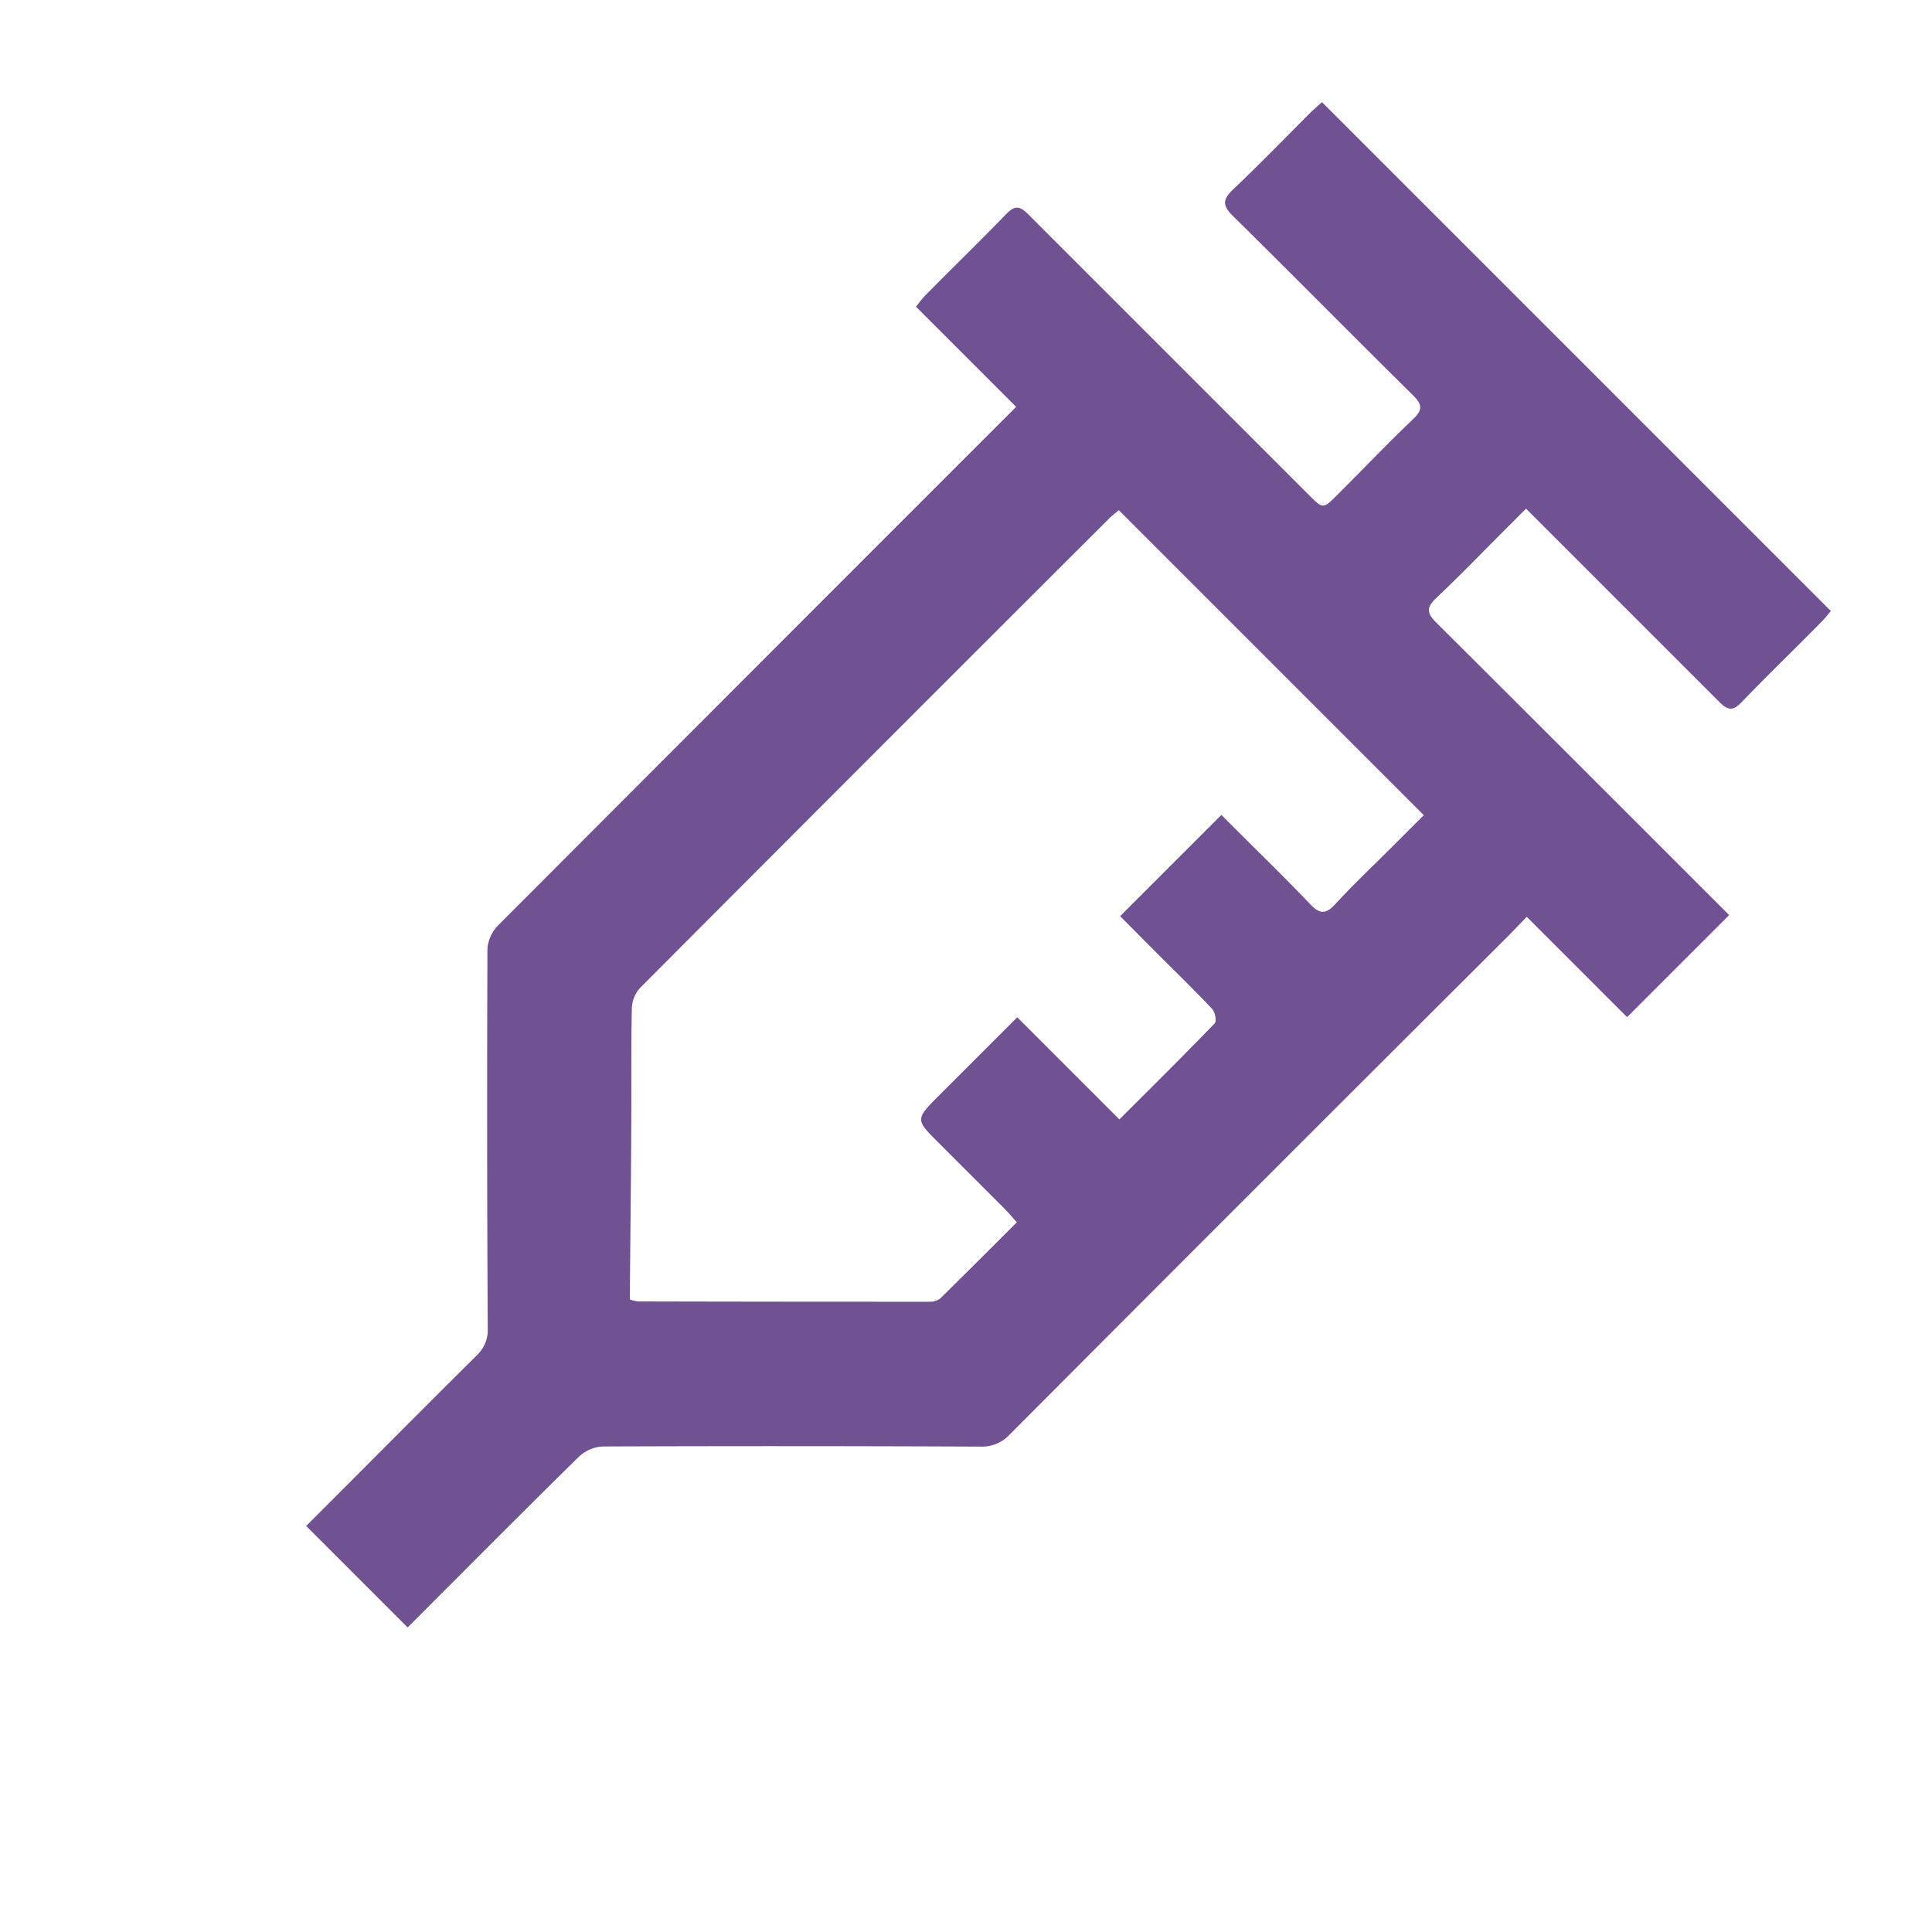 <svg xmlns="http://www.w3.org/2000/svg" xmlns:xlink="http://www.w3.org/1999/xlink" width="37.783" height="37.783" viewBox="0 0 37.783 37.783">
  <defs>
    <clipPath id="clip-path">
      <rect id="Rectangle_101" data-name="Rectangle 101" width="19.697" height="33.737" fill="#705191"/>
    </clipPath>
  </defs>
  <g id="Group_281" data-name="Group 281" transform="translate(23.856) rotate(45)">
    <g id="Group_227" data-name="Group 227" clip-path="url(#clip-path)">
      <path id="Path_461" data-name="Path 461" d="M16.922,8.434H19.7V5.611H19.28c-2.559,0-5.118,0-7.678.006-.26,0-.347-.066-.34-.336.018-.659.006-1.318.006-1.978V2.8h.4c1.65,0,3.3,0,4.949,0,.233,0,.313-.064.308-.3-.014-.749,0-1.5-.007-2.249,0-.084-.013-.169-.02-.253H2.823c0,.112-.013.21-.013.307,0,.71.012,1.42-.007,2.129-.007.282.067.374.362.372,1.659-.013,3.318,0,4.979-.011.245,0,.33.064.324.318-.016.7,0,1.4,0,2.1,0,.4,0,.4-.387.4-2.589,0-5.178,0-7.768,0-.232,0-.312.059-.307.3.013.75,0,1.5.006,2.249a2.788,2.788,0,0,0,.028.281H2.809v.438q0,6.943.007,13.886a.738.738,0,0,0,.169.474Q5.6,25.877,8.246,28.494a.677.677,0,0,1,.221.525c-.007,1.429,0,2.859,0,4.288v.431h2.806v-.363c0-1.459-.006-2.919.008-4.379a.738.738,0,0,1,.193-.465q2.6-2.62,5.219-5.215a.737.737,0,0,0,.238-.576q-.011-6.914,0-13.826Zm-4.639,5.617c.519,0,1.04-.007,1.558.007.085,0,.238.106.239.163.016.867.011,1.735.011,2.648H11.266c0,.744,0,1.441,0,2.138s0,.685.671.685c.6,0,1.2,0,1.8,0,.107,0,.214.01.358.017,0,.719,0,1.414-.006,2.111a.328.328,0,0,1-.107.2q-2.014,2.015-4.032,4.024a1.1,1.1,0,0,1-.139.086C9,25.306,8.2,24.484,7.389,23.667c-.527-.534-1.064-1.056-1.584-1.6a.617.617,0,0,1-.161-.389Q5.632,15.191,5.639,8.7c0-.078.012-.155.019-.248h8.435v.81c0,.549-.016,1.1.006,1.648.012.287-.091.352-.359.344-.7-.017-1.4-.006-2.1-.006h-.35v2.8Z" transform="translate(0 0)" fill="#705191"/>
    </g>
  </g>
</svg>
